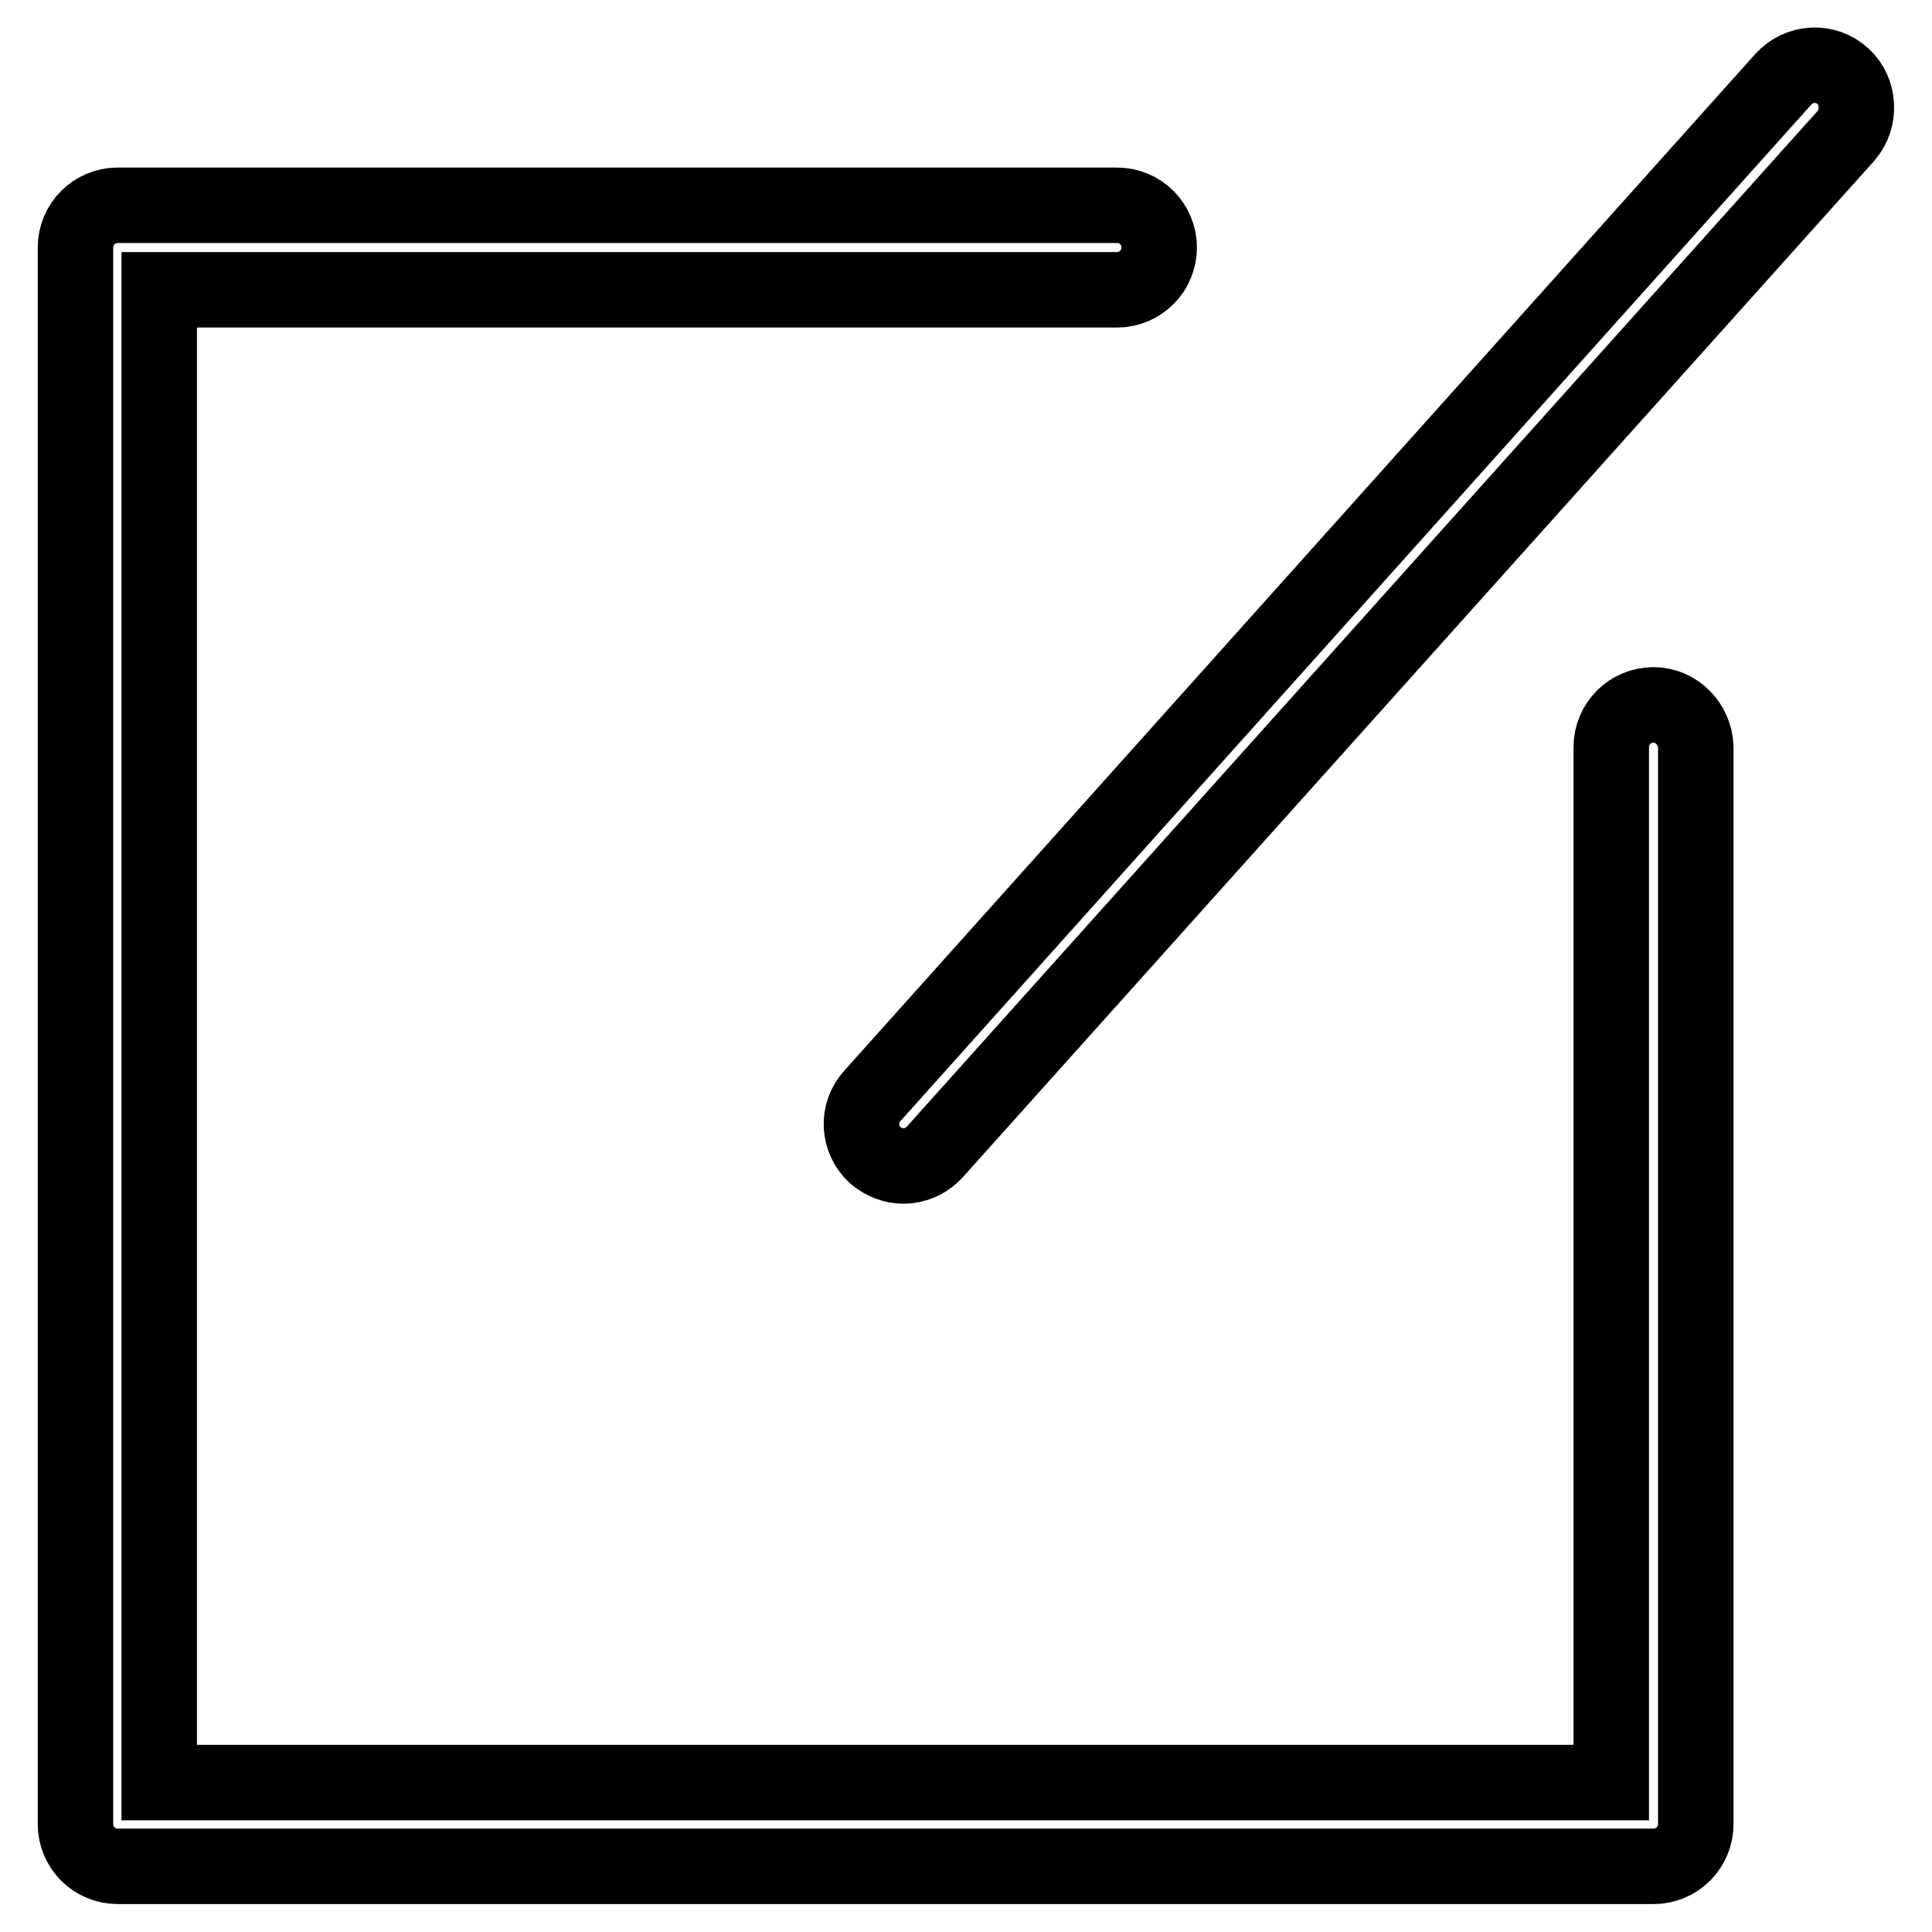 <?xml version="1.0" encoding="utf-8"?>
<!-- Svg Vector Icons : http://www.onlinewebfonts.com/icon -->
<!DOCTYPE svg PUBLIC "-//W3C//DTD SVG 1.1//EN" "http://www.w3.org/Graphics/SVG/1.1/DTD/svg11.dtd">
<svg version="1.1" xmlns="http://www.w3.org/2000/svg" xmlns:xlink="http://www.w3.org/1999/xlink" x="0px" y="0px" viewBox="0 0 256 256" enable-background="new 0 0 256 256" xml:space="preserve">
<g> <path stroke-width="10" fill-opacity="0" stroke="#000000"  d="M219.1,93.4c-3.1,0-5.6,2.5-5.6,5.6v137.2H21.1V38.4H148c3.1,0,5.6-2.5,5.6-5.6s-2.5-5.6-5.6-5.6H15.6 c-3.1,0-5.6,2.5-5.6,5.6v208.9c0,3.1,2.5,5.6,5.6,5.6h203.5c3.1,0,5.6-2.5,5.6-5.6V99C224.6,95.9,222.1,93.4,219.1,93.4z"/> <path stroke-width="10" fill-opacity="0" stroke="#000000"  d="M244.2,10.1c-2.3-2.1-5.8-1.9-7.9,0.4L115.6,145.2c-2.1,2.3-1.9,5.8,0.4,7.9c1.1,0.9,2.4,1.4,3.7,1.4 c1.5,0,3-0.6,4.2-1.9L244.6,18C246.6,15.7,246.4,12.1,244.2,10.1z"/></g>
</svg>